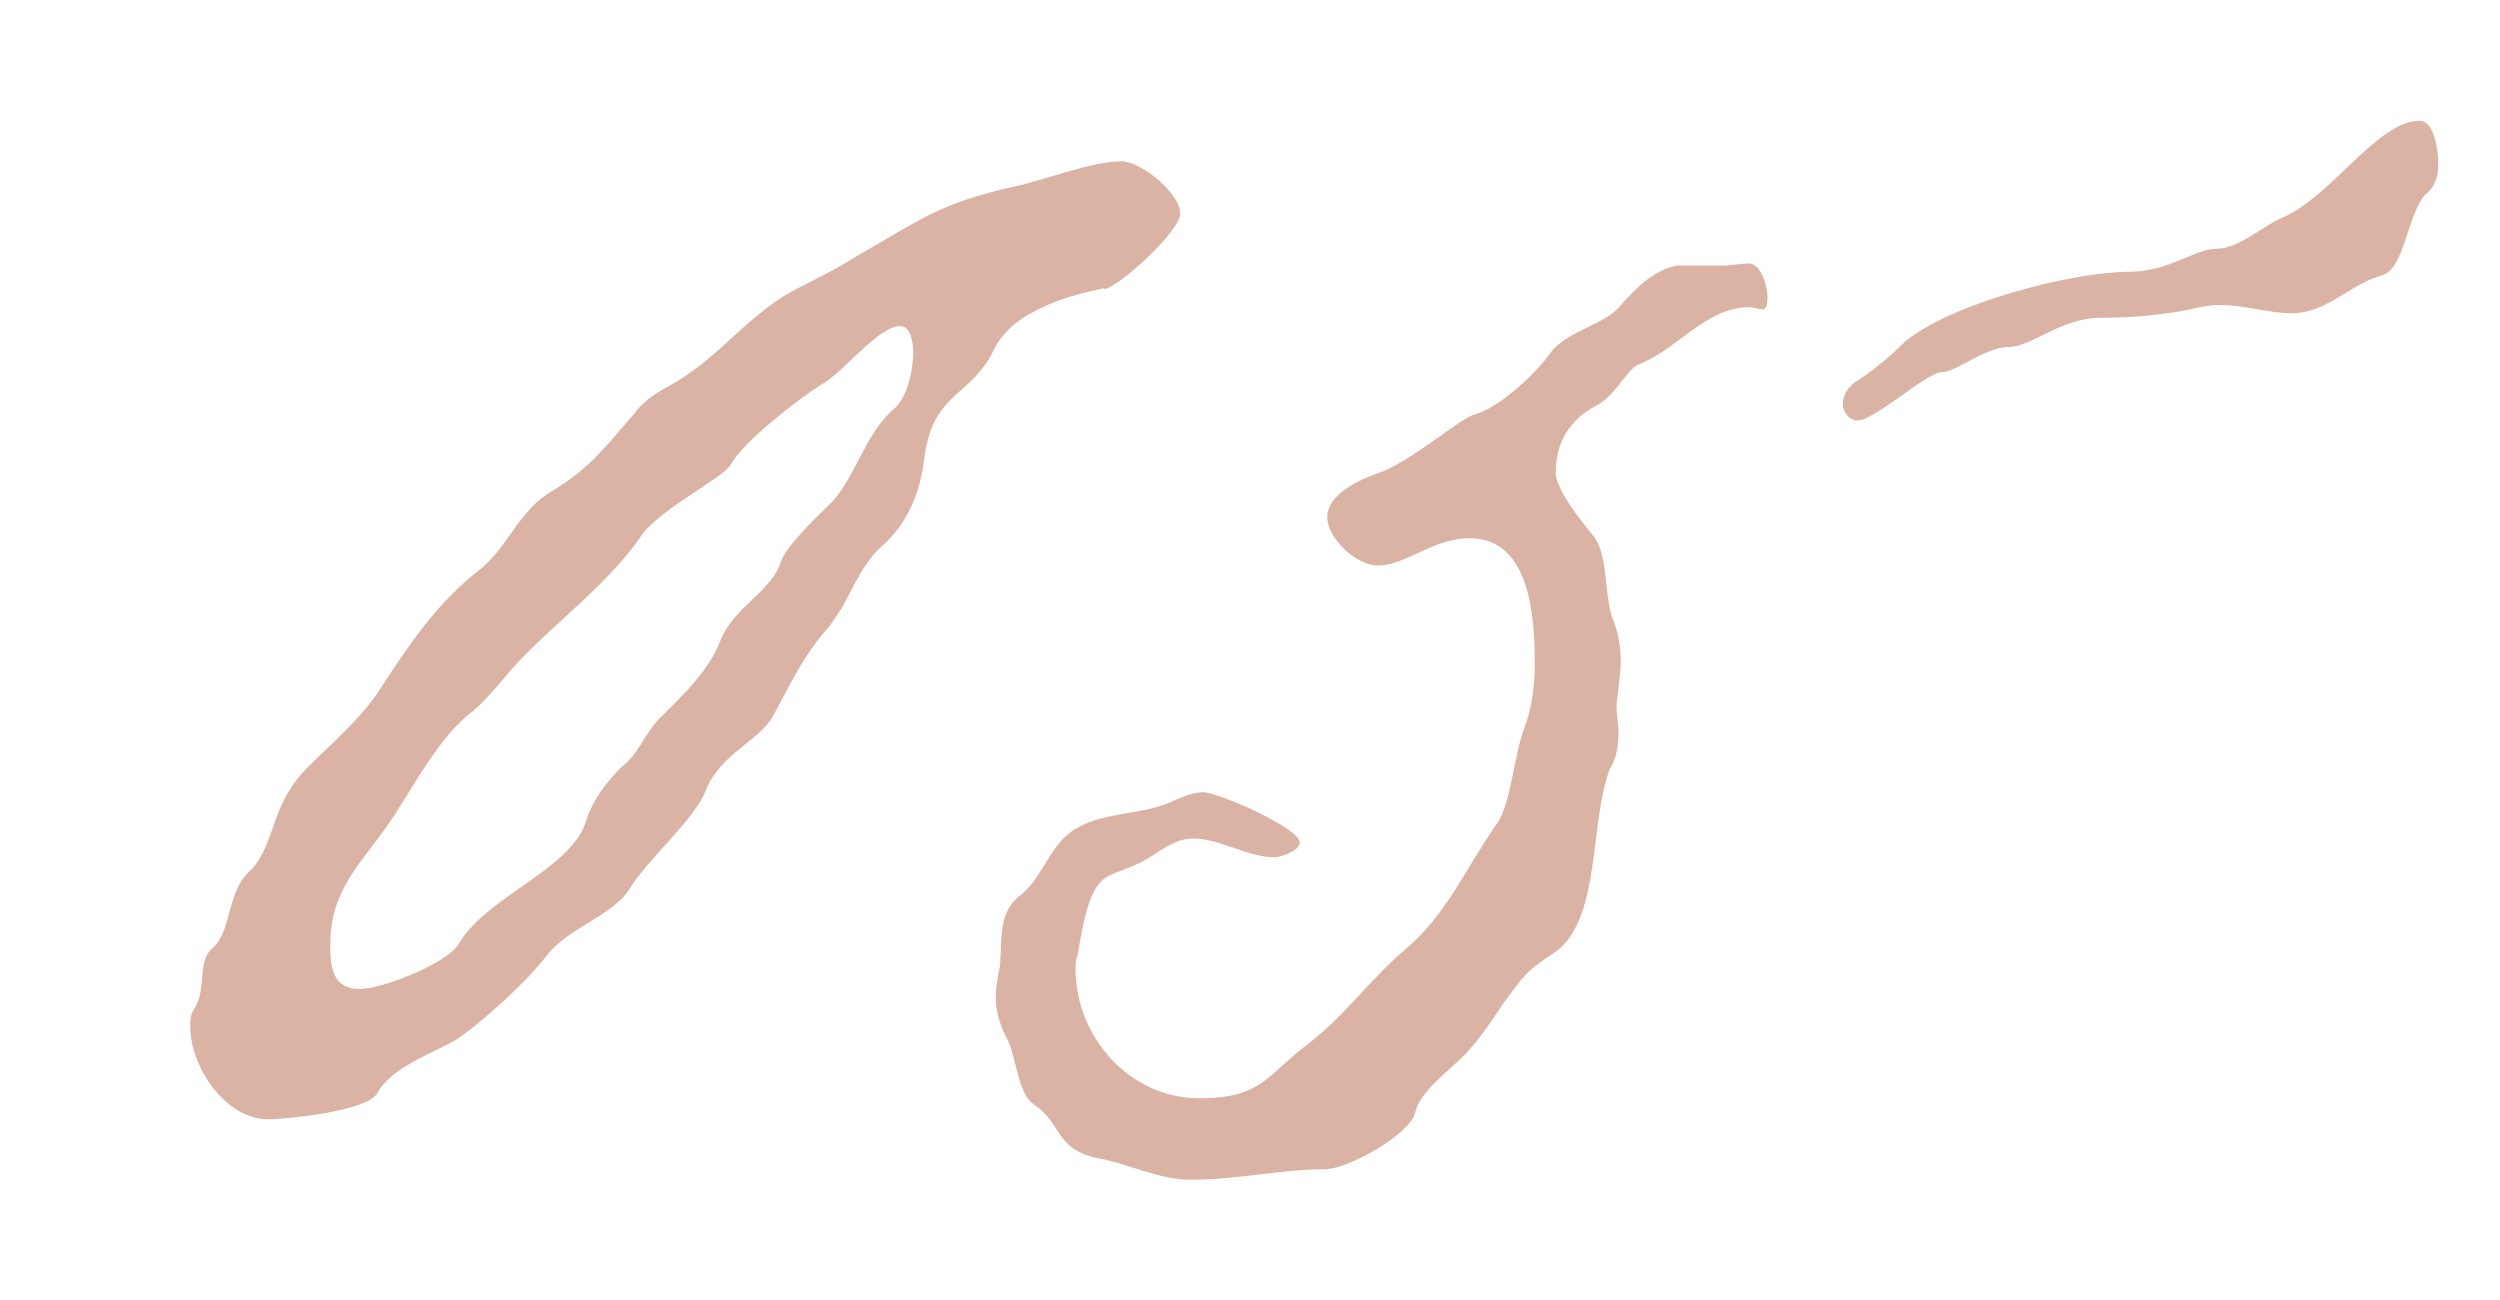 <?xml version="1.0" encoding="UTF-8"?><svg id="_レイヤー_1" xmlns="http://www.w3.org/2000/svg" viewBox="0 0 100 52"><defs><style>.cls-1{fill:none;}.cls-2{fill:#dab3a5;}</style></defs><path class="cls-2" d="M44.17,11.53c-1.26.25-2.35.59-3.36,1.26-.5.34-.92.84-1.17,1.43-1.01,1.76-2.35,1.51-2.68,4.2-.17,1.26-.59,2.35-1.51,3.27-.84.67-1.26,1.68-1.76,2.6l-.5.75c-1.01,1.09-1.59,2.35-2.27,3.61-.59,1.01-2.1,1.51-2.68,2.94-.42,1.17-2.35,2.77-3.1,4.03-.67,1.01-2.43,1.51-3.27,2.6-.76,1.01-2.6,2.69-3.61,3.36-1.01.59-2.6,1.09-3.19,2.18-.42.67-3.52,1.01-4.36,1.01-1.68,0-3.1-2.1-3.1-3.69,0-.25,0-.5.17-.75.5-.75.08-1.93.75-2.43.42-.42.5-.92.67-1.51.17-.59.34-1.17.84-1.59,1.01-1.09.75-2.6,2.27-4.11.92-.92,2.01-1.85,2.77-2.94,1.26-1.93,2.35-3.61,4.19-5.03,1.09-.92,1.51-2.35,2.85-3.1,1.51-.92,2.1-1.76,3.27-3.1.42-.59,1.09-.92,1.68-1.26,1.68-1.01,2.77-2.52,4.45-3.52.92-.5,1.85-.92,2.77-1.51,2.52-1.43,3.27-2.1,6.29-2.77,1.17-.25,3.1-1.01,4.28-1.01.75,0,2.35,1.26,2.35,2.1,0,.67-2.35,2.85-3.02,3.02ZM36.03,13.04c-.92,0-2.35,1.93-3.19,2.35-.92.59-3.1,2.26-3.61,3.19-.25.5-2.77,1.76-3.52,2.77-1.43,2.1-3.52,3.52-5.2,5.37-.59.67-1.17,1.43-1.85,1.93-1.26,1.09-2.18,2.94-3.1,4.28-1.17,1.68-2.35,2.68-2.35,4.87,0,.84.08,1.76,1.17,1.76.92,0,3.44-1.01,3.94-1.76,1.09-1.93,4.53-3.02,5.12-4.95.25-.84.84-1.59,1.43-2.18.67-.5.92-1.34,1.51-1.93.92-.92,1.93-1.85,2.43-3.1.5-1.34,2.1-2.01,2.43-3.19.25-.67,1.51-1.85,2.1-2.43.92-1.09,1.26-2.6,2.35-3.61.59-.42.84-1.59.84-2.35,0-.25-.08-1.01-.5-1.01Z"/><path class="cls-2" d="M70.44,12.37c-.08,0-.25-.08-.5-.08-1.68,0-2.85,1.68-4.36,2.27-.5.17-.92,1.26-1.76,1.68-1.09.59-1.59,1.51-1.59,2.68,0,.67,1.09,2.01,1.51,2.52.59.75.42,2.27.75,3.27.25.59.34,1.17.34,1.76,0,.5-.17,1.59-.17,1.76,0,.33.08.75.08,1.09,0,.5-.08,1.01-.34,1.43-.84,2.1-.33,6.12-2.26,7.38-1.17.75-1.26,1.01-2.01,2.01-.5.76-1.01,1.51-1.59,2.1s-1.76,1.43-1.93,2.26c-.17.84-2.68,2.27-3.61,2.27-1.76,0-3.52.42-5.37.42-1.26,0-2.35-.59-3.61-.84-1.85-.33-1.51-1.43-2.68-2.18-.67-.5-.67-1.93-1.09-2.68-.25-.5-.42-1.01-.42-1.59,0-.42.08-.84.17-1.26.08-1.09-.08-2.18.84-2.85.92-.75,1.17-2.1,2.26-2.68,1.17-.67,2.68-.5,3.86-1.09.42-.17.75-.33,1.17-.33.59,0,3.86,1.43,3.86,2.01,0,.33-.75.59-1.01.59-1.09,0-2.18-.75-3.27-.75-.5,0-.92.25-1.34.5-2.1,1.51-2.6,0-3.27,4.19-.08.17-.08.34-.08.5,0,2.77,2.18,5.2,4.95,5.2,2.52,0,2.68-.92,4.36-2.18,1.43-1.09,2.43-2.52,3.78-3.69,1.76-1.43,2.52-3.36,3.77-5.12.59-.84.67-2.85,1.17-4.03.25-.75.34-1.59.34-2.35,0-1.85-.17-5.03-2.6-5.03-1.51,0-2.52,1.09-3.69,1.09-.84,0-2.01-1.09-2.01-1.93,0-1.01,1.51-1.59,2.26-1.85,1.34-.59,2.94-2.01,3.61-2.26,1.01-.25,2.52-1.68,3.1-2.52.67-.84,2.18-1.09,2.77-1.85.59-.67,1.34-1.43,2.26-1.59h1.85c.34,0,.67-.08,1.01-.08.5,0,.75.92.75,1.34s-.08.5-.25.5ZM97.03,7.75c-.75.84-.84,3.02-1.76,3.27-1.26.33-2.18,1.51-3.61,1.51-.92,0-1.85-.33-2.85-.33-.42,0-.84.08-1.17.17-1.26.25-2.43.34-3.61.34-1.59,0-2.77,1.17-3.69,1.17s-2.1,1.01-2.68,1.01-2.68,1.93-3.36,1.93c-.33,0-.59-.33-.59-.67s.25-.75.59-.92c.75-.5,1.34-1.01,1.93-1.59,1.85-1.51,6.63-2.77,8.98-2.77,1.51,0,2.6-.92,3.44-.92.92,0,1.85-.92,2.68-1.26,1.93-.84,3.78-3.86,5.45-3.86.59,0,.75,1.17.75,1.68s-.08.92-.5,1.26Z"/><rect class="cls-1" width="100" height="52"/></svg>